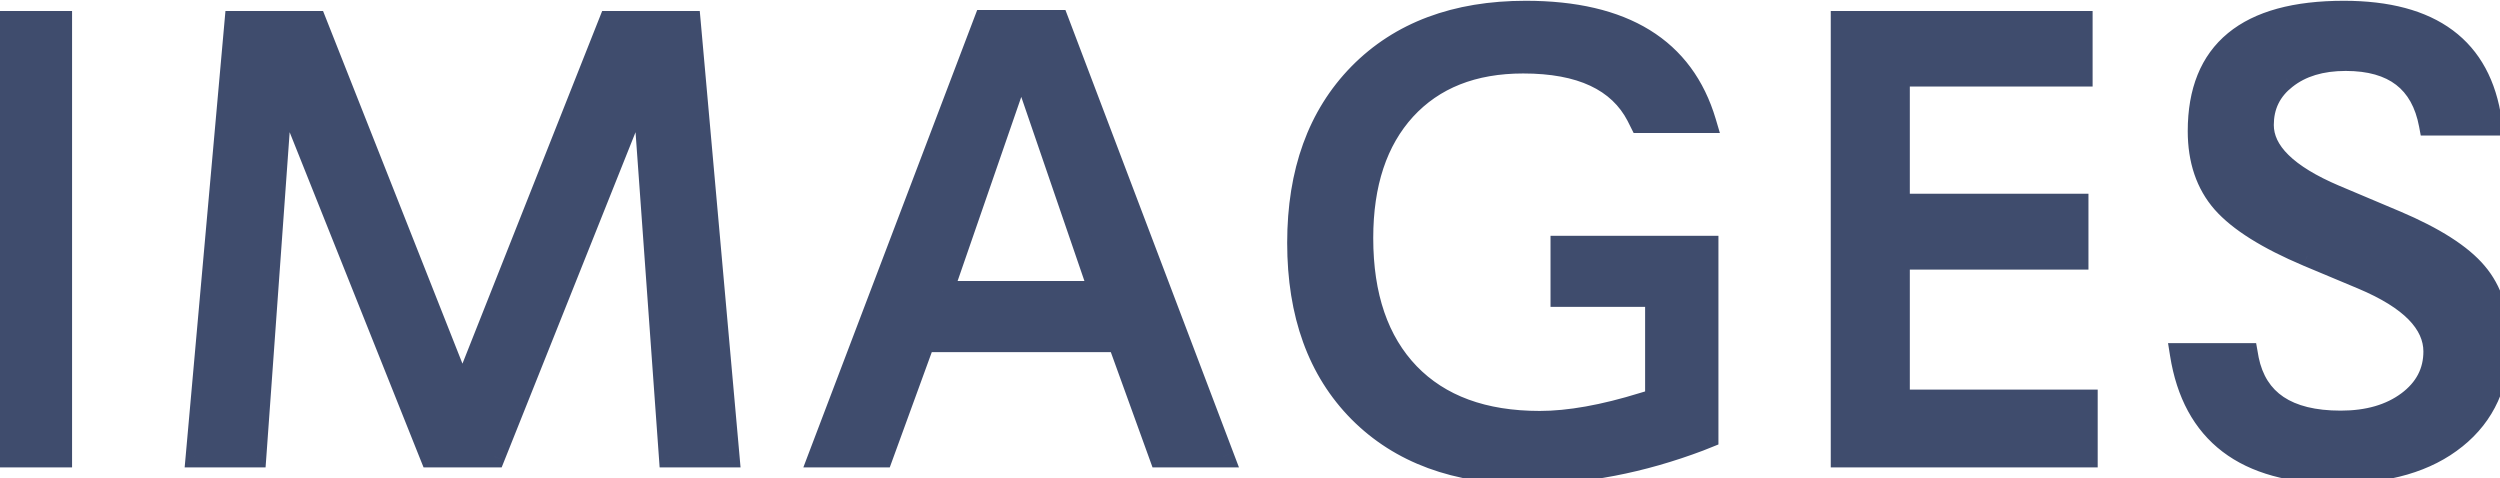 <svg width="115" height="22" viewBox="0 0 115 22" fill="none" xmlns="http://www.w3.org/2000/svg">
<path d="M2.815 1.005V21H0.179V1.005H2.815ZM31.731 1.005L33.519 21H30.809L29.578 3.876L22.737 21H19.822L12.981 3.876L11.751 21H9.041L10.828 1.005H14.52L21.273 18.085L28.04 1.005H31.731ZM48.665 0.961L56.268 21H53.367L51.448 15.697H42.513L40.579 21H37.679L45.296 0.961H48.665ZM50.584 13.427L46.98 2.924L43.348 13.427H50.584ZM78.548 11.347V20.106L78.182 20.253C75.496 21.269 72.85 21.776 70.242 21.776C66.981 21.776 64.407 20.829 62.523 18.935C60.648 17.04 59.71 14.452 59.71 11.171C59.71 7.909 60.648 5.321 62.523 3.407C64.407 1.493 66.961 0.536 70.184 0.536C74.686 0.536 77.439 2.23 78.445 5.619H75.457L75.311 5.326C74.461 3.695 72.713 2.88 70.066 2.88C67.762 2.88 65.95 3.598 64.632 5.033C63.323 6.469 62.669 8.441 62.669 10.951C62.669 13.627 63.382 15.707 64.808 17.191C66.233 18.666 68.24 19.403 70.828 19.403C72.176 19.403 73.763 19.12 75.589 18.554L76.175 18.378V13.617H71.824V11.347H78.548ZM95.76 1.005V3.48H87.352V9.413H95.569V11.903H87.352V18.422H95.994V21H84.715V1.005H95.76ZM114.598 5.736H111.771C111.399 3.754 110.11 2.763 107.903 2.763C106.771 2.763 105.853 3.041 105.149 3.598C104.446 4.145 104.095 4.862 104.095 5.751C104.095 6.981 105.198 8.065 107.405 9.003L110.218 10.19C111.985 10.941 113.216 11.727 113.909 12.548C114.603 13.358 114.949 14.428 114.949 15.756C114.949 17.621 114.285 19.086 112.957 20.15C111.639 21.215 109.817 21.747 107.493 21.747C103.284 21.747 100.892 19.926 100.315 16.283H103.362L103.406 16.532C103.797 18.436 105.218 19.389 107.669 19.389C108.929 19.389 109.959 19.091 110.76 18.495C111.57 17.89 111.976 17.113 111.976 16.166C111.976 14.857 110.872 13.739 108.665 12.812L106.146 11.757C104.3 10.976 103.001 10.16 102.249 9.311C101.507 8.461 101.136 7.367 101.136 6.029C101.136 2.367 103.362 0.536 107.815 0.536C111.849 0.536 114.104 2.216 114.583 5.575L114.598 5.736Z" fill="#3F4C6D"/>
<path d="M2.815 1.005H3.315V0.505H2.815V1.005ZM2.815 21V21.5H3.315V21H2.815ZM0.179 21H-0.321V21.5H0.179V21ZM0.179 1.005V0.505H-0.321V1.005H0.179ZM2.315 1.005V21H3.315V1.005H2.315ZM2.815 20.5H0.179V21.5H2.815V20.5ZM0.679 21V1.005H-0.321V21H0.679ZM0.179 1.505H2.815V0.505H0.179V1.505ZM31.731 1.005L32.23 0.96L32.189 0.505H31.731V1.005ZM33.519 21V21.5H34.065L34.017 20.956L33.519 21ZM30.809 21L30.31 21.036L30.343 21.5H30.809V21ZM29.578 3.876L30.077 3.84L29.114 3.69L29.578 3.876ZM22.737 21V21.5H23.076L23.202 21.186L22.737 21ZM19.822 21L19.358 21.186L19.484 21.5H19.822V21ZM12.981 3.876L13.446 3.69L12.483 3.84L12.981 3.876ZM11.751 21V21.5H12.216L12.25 21.036L11.751 21ZM9.041 21L8.543 20.956L8.494 21.5H9.041V21ZM10.828 1.005V0.505H10.371L10.33 0.96L10.828 1.005ZM14.52 1.005L14.985 0.821L14.86 0.505H14.52V1.005ZM21.273 18.085L20.808 18.269L21.272 19.444L21.737 18.269L21.273 18.085ZM28.04 1.005V0.505H27.7L27.575 0.821L28.04 1.005ZM31.233 1.049L33.02 21.044L34.017 20.956L32.23 0.96L31.233 1.049ZM33.519 20.5H30.809V21.5H33.519V20.5ZM31.307 20.964L30.077 3.84L29.079 3.912L30.31 21.036L31.307 20.964ZM29.114 3.69L22.273 20.814L23.202 21.186L30.042 4.061L29.114 3.69ZM22.737 20.5H19.822V21.5H22.737V20.5ZM20.287 20.814L13.446 3.69L12.517 4.061L19.358 21.186L20.287 20.814ZM12.483 3.84L11.252 20.964L12.25 21.036L13.48 3.912L12.483 3.84ZM11.751 20.5H9.041V21.5H11.751V20.5ZM9.539 21.044L11.326 1.049L10.33 0.96L8.543 20.956L9.539 21.044ZM10.828 1.505H14.52V0.505H10.828V1.505ZM14.055 1.189L20.808 18.269L21.737 17.901L14.985 0.821L14.055 1.189ZM21.737 18.269L28.505 1.189L27.575 0.821L20.808 17.901L21.737 18.269ZM28.04 1.505H31.731V0.505H28.04V1.505ZM48.665 0.961L49.133 0.784L49.01 0.461H48.665V0.961ZM56.268 21V21.5H56.992L56.735 20.823L56.268 21ZM53.367 21L52.897 21.17L53.016 21.5H53.367V21ZM51.448 15.697L51.918 15.527L51.799 15.197H51.448V15.697ZM42.513 15.697V15.197H42.163L42.043 15.526L42.513 15.697ZM40.579 21V21.5H40.929L41.049 21.171L40.579 21ZM37.679 21L37.211 20.822L36.954 21.5H37.679V21ZM45.296 0.961V0.461H44.951L44.828 0.783L45.296 0.961ZM50.584 13.427V13.927H51.284L51.057 13.264L50.584 13.427ZM46.98 2.924L47.453 2.762L46.982 1.389L46.508 2.76L46.98 2.924ZM43.348 13.427L42.875 13.263L42.646 13.927H43.348V13.427ZM48.198 1.138L55.8 21.177L56.735 20.823L49.133 0.784L48.198 1.138ZM56.268 20.5H53.367V21.5H56.268V20.5ZM53.837 20.83L51.918 15.527L50.978 15.867L52.897 21.17L53.837 20.83ZM51.448 15.197H42.513V16.197H51.448V15.197ZM42.043 15.526L40.109 20.829L41.049 21.171L42.982 15.869L42.043 15.526ZM40.579 20.5H37.679V21.5H40.579V20.5ZM38.146 21.178L45.763 1.139L44.828 0.783L37.211 20.822L38.146 21.178ZM45.296 1.461H48.665V0.461H45.296V1.461ZM51.057 13.264L47.453 2.762L46.508 3.086L50.111 13.589L51.057 13.264ZM46.508 2.76L42.875 13.263L43.82 13.59L47.453 3.087L46.508 2.76ZM43.348 13.927H50.584V12.927H43.348V13.927ZM78.548 11.347H79.048V10.847H78.548V11.347ZM78.548 20.106L78.734 20.571L79.048 20.445V20.106H78.548ZM78.182 20.253L78.359 20.721L78.367 20.717L78.182 20.253ZM62.523 18.935L62.167 19.286L62.168 19.287L62.523 18.935ZM62.523 3.407L62.166 3.056L62.165 3.057L62.523 3.407ZM78.445 5.619V6.119H79.115L78.925 5.477L78.445 5.619ZM75.457 5.619L75.01 5.843L75.148 6.119H75.457V5.619ZM75.311 5.326L75.758 5.103L75.754 5.095L75.311 5.326ZM64.632 5.033L64.264 4.695L64.262 4.696L64.632 5.033ZM64.808 17.191L64.447 17.538L64.448 17.539L64.808 17.191ZM75.589 18.554L75.445 18.075L75.441 18.076L75.589 18.554ZM76.175 18.378L76.319 18.857L76.675 18.75V18.378H76.175ZM76.175 13.617H76.675V13.117H76.175V13.617ZM71.824 13.617H71.324V14.117H71.824V13.617ZM71.824 11.347V10.847H71.324V11.347H71.824ZM78.048 11.347V20.106H79.048V11.347H78.048ZM78.362 19.642L77.996 19.789L78.367 20.717L78.734 20.571L78.362 19.642ZM78.005 19.785C75.37 20.782 72.783 21.276 70.242 21.276V22.276C72.916 22.276 75.622 21.755 78.359 20.721L78.005 19.785ZM70.242 21.276C67.082 21.276 64.648 20.362 62.877 18.582L62.168 19.287C64.167 21.296 66.879 22.276 70.242 22.276V21.276ZM62.878 18.583C61.116 16.803 60.21 14.353 60.21 11.171H59.21C59.21 14.552 60.179 17.277 62.167 19.286L62.878 18.583ZM60.21 11.171C60.21 8.01 61.115 5.558 62.88 3.757L62.165 3.057C60.18 5.084 59.21 7.809 59.21 11.171H60.21ZM62.879 3.758C64.651 1.958 67.066 1.036 70.184 1.036V0.036C66.856 0.036 64.163 1.028 62.166 3.056L62.879 3.758ZM70.184 1.036C72.377 1.036 74.09 1.45 75.364 2.233C76.625 3.009 77.495 4.173 77.966 5.761L78.925 5.477C78.39 3.676 77.379 2.299 75.888 1.381C74.407 0.47 72.492 0.036 70.184 0.036V1.036ZM78.445 5.119H75.457V6.119H78.445V5.119ZM75.904 5.396L75.758 5.103L74.863 5.55L75.01 5.843L75.904 5.396ZM75.754 5.095C74.783 3.231 72.807 2.38 70.066 2.38V3.38C72.619 3.38 74.139 4.16 74.867 5.557L75.754 5.095ZM70.066 2.38C67.65 2.38 65.694 3.137 64.264 4.695L65 5.371C66.206 4.058 67.874 3.38 70.066 3.38V2.38ZM64.262 4.696C62.847 6.248 62.169 8.354 62.169 10.951H63.169C63.169 8.529 63.799 6.689 65.001 5.37L64.262 4.696ZM62.169 10.951C62.169 13.716 62.907 15.935 64.447 17.538L65.168 16.845C63.856 15.479 63.169 13.538 63.169 10.951H62.169ZM64.448 17.539C65.991 19.135 68.142 19.903 70.828 19.903V18.903C68.338 18.903 66.475 18.197 65.167 16.844L64.448 17.539ZM70.828 19.903C72.242 19.903 73.881 19.607 75.737 19.031L75.441 18.076C73.644 18.633 72.109 18.903 70.828 18.903V19.903ZM75.733 19.033L76.319 18.857L76.031 17.899L75.445 18.075L75.733 19.033ZM76.675 18.378V13.617H75.675V18.378H76.675ZM76.175 13.117H71.824V14.117H76.175V13.117ZM72.324 13.617V11.347H71.324V13.617H72.324ZM71.824 11.847H78.548V10.847H71.824V11.847ZM95.76 1.005H96.26V0.505H95.76V1.005ZM95.76 3.48V3.98H96.26V3.48H95.76ZM87.352 3.48V2.98H86.852V3.48H87.352ZM87.352 9.413H86.852V9.913H87.352V9.413ZM95.569 9.413H96.069V8.913H95.569V9.413ZM95.569 11.903V12.403H96.069V11.903H95.569ZM87.352 11.903V11.403H86.852V11.903H87.352ZM87.352 18.422H86.852V18.922H87.352V18.422ZM95.994 18.422H96.494V17.922H95.994V18.422ZM95.994 21V21.5H96.494V21H95.994ZM84.715 21H84.215V21.5H84.715V21ZM84.715 1.005V0.505H84.215V1.005H84.715ZM95.26 1.005V3.48H96.26V1.005H95.26ZM95.76 2.98H87.352V3.98H95.76V2.98ZM86.852 3.48V9.413H87.852V3.48H86.852ZM87.352 9.913H95.569V8.913H87.352V9.913ZM95.069 9.413V11.903H96.069V9.413H95.069ZM95.569 11.403H87.352V12.403H95.569V11.403ZM86.852 11.903V18.422H87.852V11.903H86.852ZM87.352 18.922H95.994V17.922H87.352V18.922ZM95.494 18.422V21H96.494V18.422H95.494ZM95.994 20.5H84.715V21.5H95.994V20.5ZM85.215 21V1.005H84.215V21H85.215ZM84.715 1.505H95.76V0.505H84.715V1.505ZM114.598 5.736V6.236H115.145L115.096 5.691L114.598 5.736ZM111.771 5.736L111.279 5.828L111.355 6.236H111.771V5.736ZM105.149 3.598L105.456 3.992L105.46 3.99L105.149 3.598ZM107.405 9.003L107.21 9.463L107.211 9.464L107.405 9.003ZM110.218 10.19L110.414 9.729L110.412 9.729L110.218 10.19ZM113.909 12.548L113.527 12.871L113.529 12.873L113.909 12.548ZM112.957 20.15L112.644 19.76L112.643 19.761L112.957 20.15ZM100.315 16.283V15.783H99.73L99.822 16.361L100.315 16.283ZM103.362 16.283L103.855 16.196L103.782 15.783H103.362V16.283ZM103.406 16.532L102.914 16.619L102.916 16.633L103.406 16.532ZM110.76 18.495L111.058 18.896L111.059 18.896L110.76 18.495ZM108.665 12.812L108.859 12.351L108.858 12.35L108.665 12.812ZM106.146 11.757L105.951 12.217L105.952 12.218L106.146 11.757ZM102.249 9.311L101.872 9.639L101.875 9.642L102.249 9.311ZM114.583 5.575L115.081 5.53L115.08 5.517L115.078 5.505L114.583 5.575ZM114.598 5.236H111.771V6.236H114.598V5.236ZM112.262 5.644C112.059 4.562 111.594 3.697 110.83 3.11C110.072 2.527 109.078 2.263 107.903 2.263V3.263C108.936 3.263 109.69 3.494 110.221 3.902C110.746 4.306 111.11 4.928 111.279 5.828L112.262 5.644ZM107.903 2.263C106.688 2.263 105.652 2.562 104.839 3.206L105.46 3.99C106.053 3.52 106.853 3.263 107.903 3.263V2.263ZM104.842 3.203C104.018 3.844 103.595 4.708 103.595 5.751H104.595C104.595 5.017 104.875 4.445 105.456 3.992L104.842 3.203ZM103.595 5.751C103.595 6.533 103.951 7.233 104.572 7.844C105.186 8.447 106.077 8.982 107.21 9.463L107.601 8.543C106.527 8.086 105.762 7.611 105.273 7.13C104.791 6.657 104.595 6.2 104.595 5.751H103.595ZM107.211 9.464L110.023 10.65L110.412 9.729L107.6 8.542L107.211 9.464ZM110.022 10.649C111.766 11.391 112.91 12.14 113.527 12.871L114.291 12.225C113.522 11.315 112.205 10.491 110.413 9.729L110.022 10.649ZM113.529 12.873C114.128 13.572 114.449 14.517 114.449 15.756H115.449C115.449 14.339 115.078 13.145 114.289 12.223L113.529 12.873ZM114.449 15.756C114.449 17.486 113.842 18.801 112.644 19.76L113.27 20.541C114.729 19.371 115.449 17.756 115.449 15.756H114.449ZM112.643 19.761C111.442 20.731 109.745 21.247 107.493 21.247V22.247C109.89 22.247 111.836 21.698 113.271 20.539L112.643 19.761ZM107.493 21.247C105.455 21.247 103.925 20.806 102.845 19.983C101.773 19.168 101.082 17.93 100.809 16.205L99.822 16.361C100.125 18.279 100.918 19.773 102.239 20.779C103.551 21.778 105.322 22.247 107.493 22.247V21.247ZM100.315 16.783H103.362V15.783H100.315V16.783ZM102.87 16.37L102.914 16.619L103.899 16.445L103.855 16.196L102.87 16.37ZM102.916 16.633C103.134 17.694 103.652 18.531 104.487 19.09C105.308 19.64 106.385 19.889 107.669 19.889V18.889C106.501 18.889 105.643 18.661 105.043 18.259C104.457 17.866 104.069 17.274 103.896 16.432L102.916 16.633ZM107.669 19.889C109.008 19.889 110.151 19.571 111.058 18.896L110.461 18.094C109.767 18.61 108.85 18.889 107.669 18.889V19.889ZM111.059 18.896C111.986 18.203 112.476 17.283 112.476 16.166H111.476C111.476 16.944 111.155 17.576 110.461 18.095L111.059 18.896ZM112.476 16.166C112.476 14.525 111.09 13.288 108.859 12.351L108.471 13.273C110.654 14.19 111.476 15.19 111.476 16.166H112.476ZM108.858 12.35L106.339 11.296L105.952 12.218L108.472 13.273L108.858 12.35ZM106.34 11.296C104.518 10.525 103.301 9.745 102.623 8.979L101.875 9.642C102.7 10.575 104.081 11.426 105.951 12.217L106.34 11.296ZM102.626 8.982C101.977 8.239 101.636 7.27 101.636 6.029H100.636C100.636 7.464 101.036 8.682 101.872 9.639L102.626 8.982ZM101.636 6.029C101.636 4.304 102.156 3.091 103.123 2.296C104.11 1.484 105.645 1.036 107.815 1.036V0.036C105.533 0.036 103.728 0.503 102.488 1.523C101.229 2.558 100.636 4.093 100.636 6.029H101.636ZM107.815 1.036C109.77 1.036 111.222 1.444 112.234 2.197C113.233 2.941 113.863 4.069 114.088 5.646L115.078 5.505C114.824 3.722 114.087 2.33 112.831 1.395C111.586 0.468 109.895 0.036 107.815 0.036V1.036ZM114.085 5.62L114.1 5.782L115.096 5.691L115.081 5.53L114.085 5.62Z" fill="#3F4C6D"/>
</svg>
